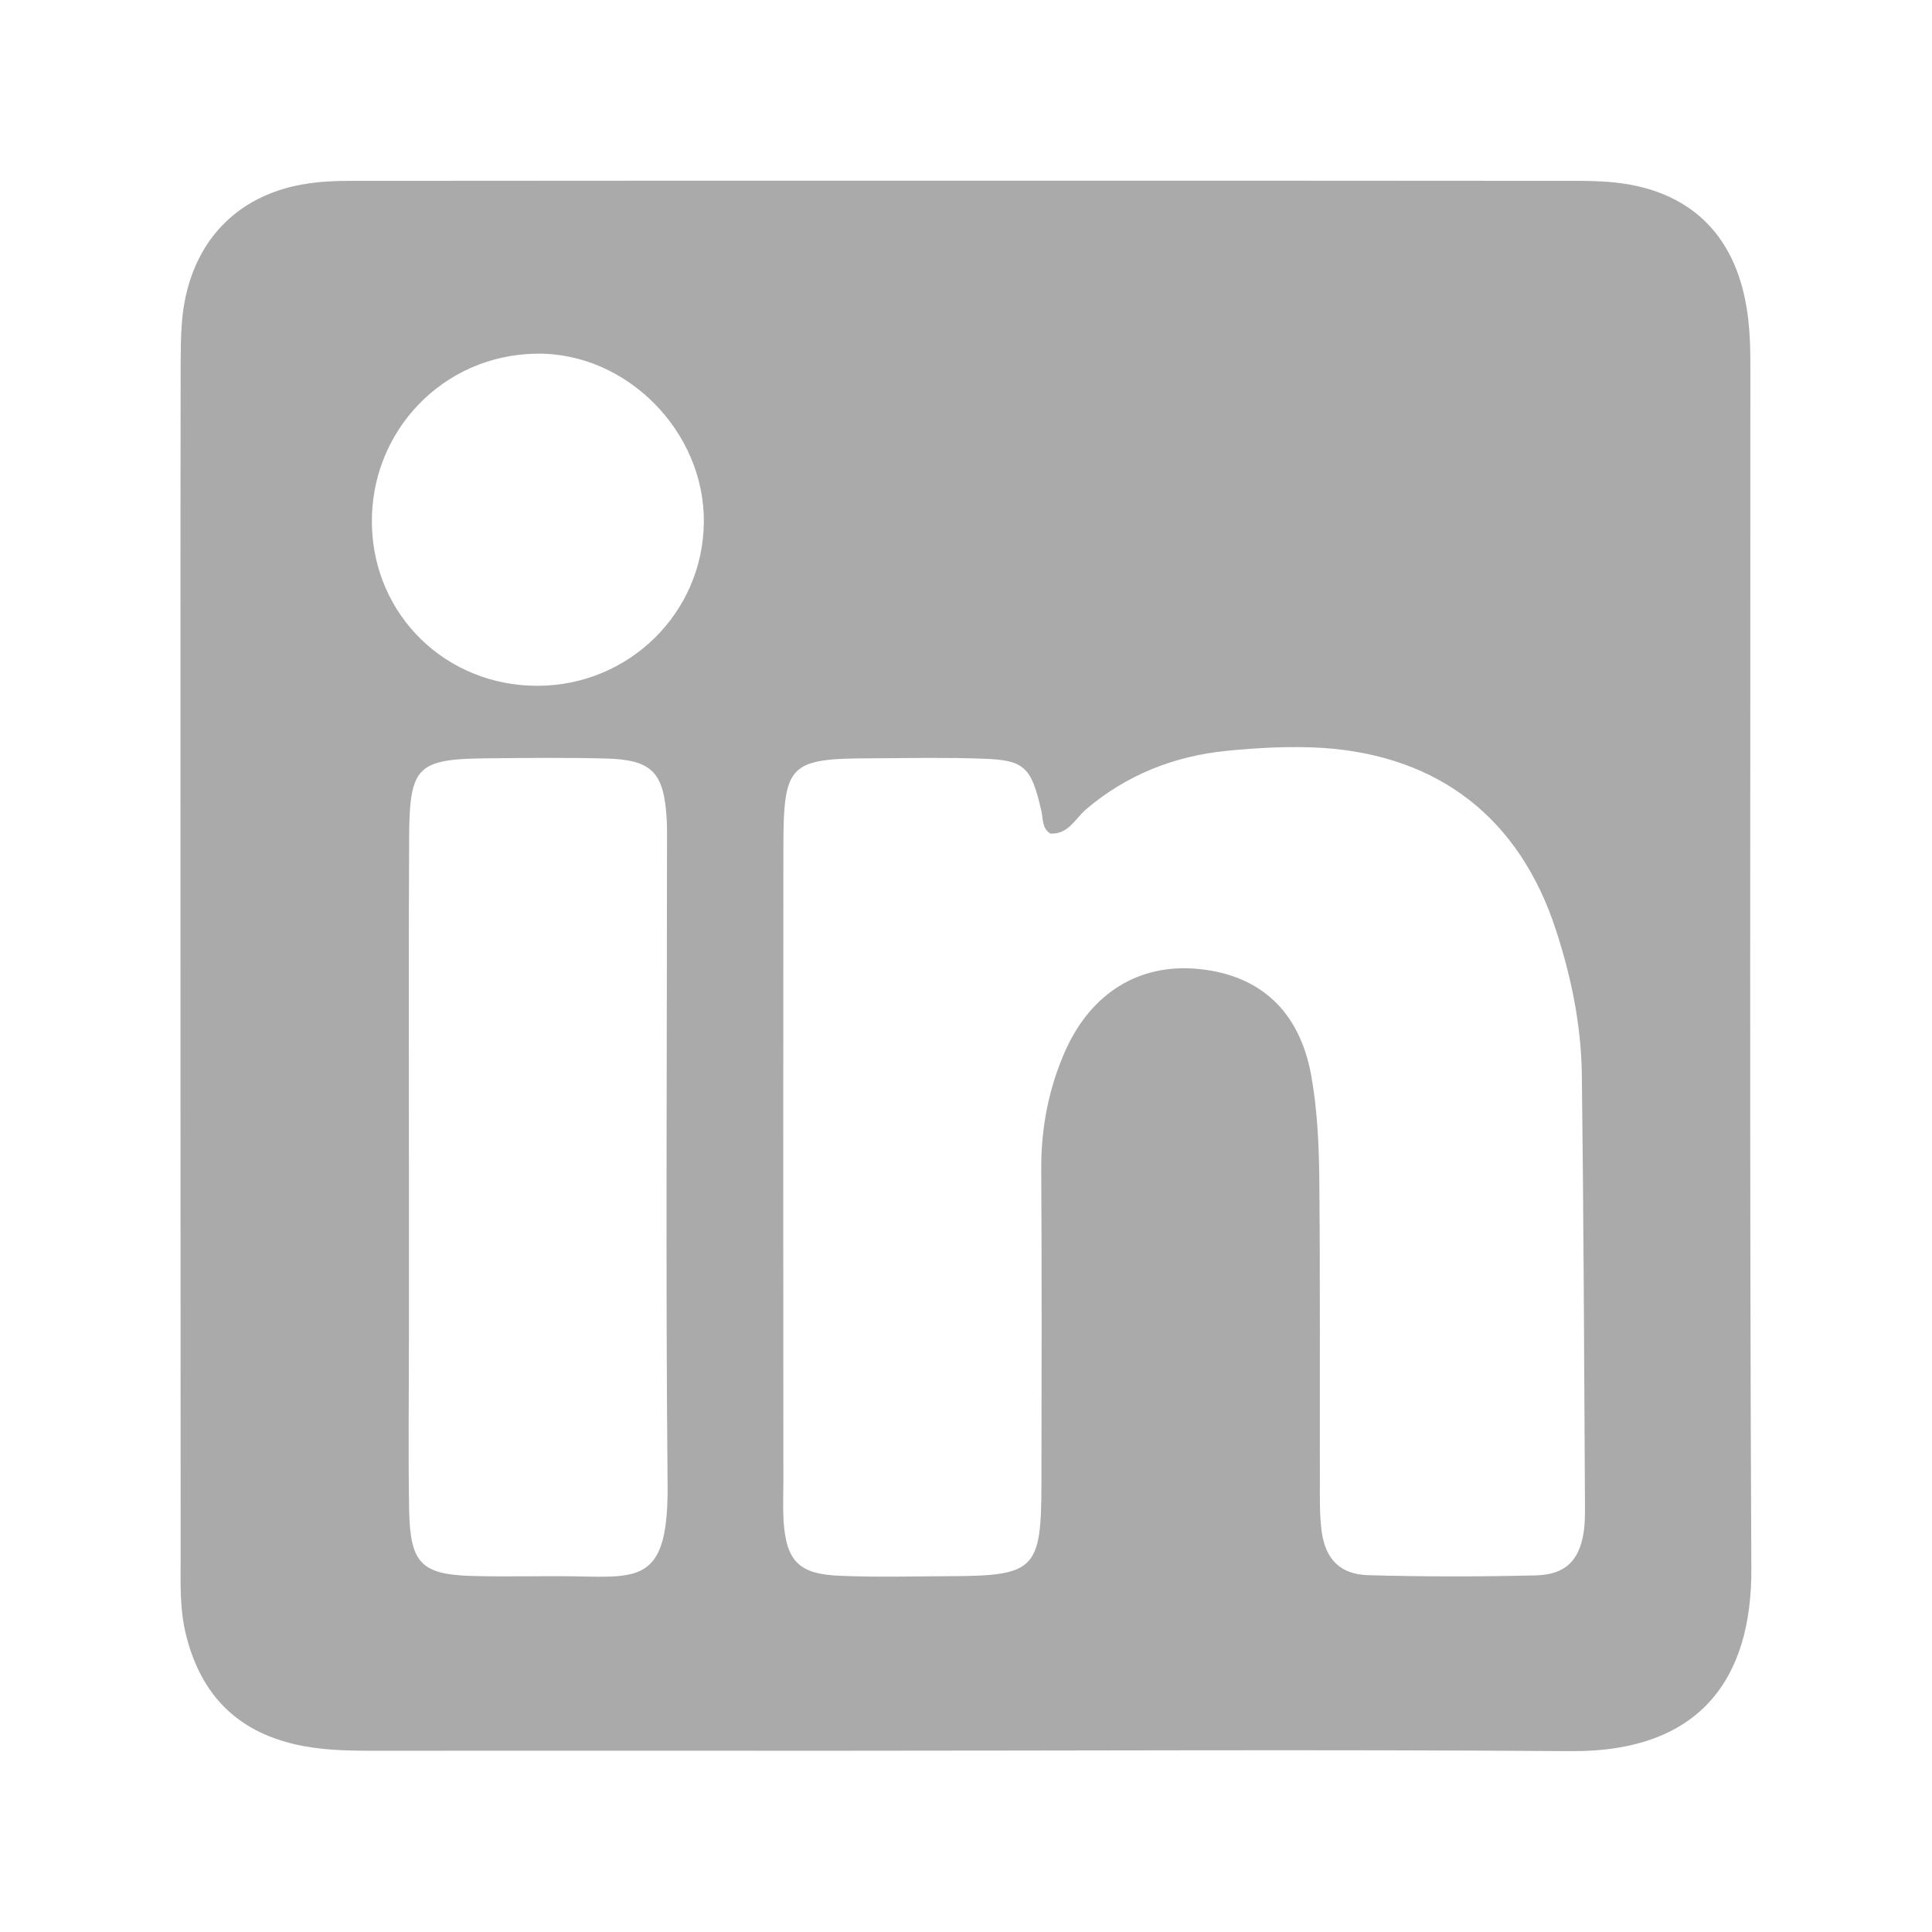 <?xml version="1.0" encoding="UTF-8"?>
<!DOCTYPE svg PUBLIC "-//W3C//DTD SVG 1.1//EN" "http://www.w3.org/Graphics/SVG/1.1/DTD/svg11.dtd">
<!-- Creator: CorelDRAW -->
<svg xmlns="http://www.w3.org/2000/svg" xml:space="preserve" width="332px" height="332px" version="1.1" style="shape-rendering:geometricPrecision; text-rendering:geometricPrecision; image-rendering:optimizeQuality; fill-rule:evenodd; clip-rule:evenodd"
viewBox="0 0 98.6 98.6"
 xmlns:xlink="http://www.w3.org/1999/xlink"
 xmlns:xodm="http://www.corel.com/coreldraw/odm/2003">
 <defs>
  <style type="text/css">
   <![CDATA[
    .fil1 {fill:#ABAAAA;fill-rule:nonzero}
    .fil0 {fill:white;fill-opacity:0}
   ]]>
  </style>
 </defs>
 <g id="Layer_x0020_1">
  <polygon class="fil0" points="0,0 98.6,0 98.6,98.6 0,98.6 "/>
  <path class="fil1" d="M80.82 78.21c-0.22,1.42 -0.92,2.15 -2.43,2.19 -2.85,0.07 -5.7,0.07 -8.55,-0.01 -1.45,-0.04 -2.19,-0.81 -2.39,-2.24 -0.11,-0.86 -0.09,-1.74 -0.09,-2.62 -0.01,-5.15 0.02,-10.31 -0.03,-15.46 -0.02,-1.75 -0.11,-3.52 -0.42,-5.23 -0.61,-3.28 -2.64,-5.09 -5.76,-5.39 -3.01,-0.29 -5.45,1.22 -6.77,4.15 -0.86,1.93 -1.25,3.95 -1.24,6.07 0.03,5.38 0.02,10.75 0.01,16.12 -0.01,4.32 -0.34,4.64 -4.7,4.65 -1.86,0.01 -3.73,0.06 -5.59,-0.02 -2.09,-0.08 -2.73,-0.75 -2.87,-2.79 -0.04,-0.66 -0.01,-1.32 -0.01,-1.97 -0.01,-10.75 -0.01,-21.49 0,-32.24 0,-4.47 0.24,-4.71 4.58,-4.72 1.86,-0.01 3.73,-0.05 5.59,0.02 2.14,0.07 2.48,0.41 3,2.68 0.09,0.4 0.02,0.86 0.45,1.14 0.91,0.06 1.27,-0.75 1.82,-1.23 2.08,-1.77 4.5,-2.72 7.17,-2.99 1.63,-0.16 3.29,-0.25 4.92,-0.15 5.95,0.4 10.04,3.61 11.89,9.27 0.79,2.41 1.3,4.89 1.33,7.42 0.09,7.34 0.12,14.69 0.16,22.04 0,0.43 0,0.88 -0.07,1.31zm-53.36 -43.21c-4.68,0.02 -8.39,-3.58 -8.48,-8.23 -0.09,-4.78 3.65,-8.66 8.4,-8.72 4.6,-0.07 8.61,3.99 8.54,8.64 -0.06,4.6 -3.82,8.29 -8.46,8.31zm1.93 45.45c-1.75,-0.03 -3.51,0.03 -5.26,-0.02 -2.63,-0.07 -3.2,-0.64 -3.25,-3.38 -0.05,-2.95 -0.01,-5.91 -0.01,-8.87 0,-2.85 0,-5.7 0,-8.55 0,-5.58 -0.02,-11.17 0.01,-16.76 0.01,-3.8 0.37,-4.14 4.09,-4.17 1.97,-0.02 3.95,-0.04 5.92,0.01 2.41,0.06 3.01,0.7 3.14,3.19 0.02,0.54 0.01,1.09 0.01,1.64 0,10.74 -0.07,21.47 0.03,32.21 0.05,4.96 -1.39,4.76 -4.68,4.7zm59.94 -61.91c0,-1.09 -0.05,-2.2 -0.27,-3.26 -0.68,-3.37 -2.82,-5.41 -6.2,-5.91 -1.08,-0.16 -2.19,-0.14 -3.28,-0.14 -9.98,-0.01 -19.96,-0.01 -29.94,-0.01 -10.2,0 -20.4,0 -30.6,0.01 -1.09,0 -2.2,-0.03 -3.28,0.13 -3.46,0.49 -5.76,2.73 -6.36,6.16 -0.17,0.97 -0.17,1.96 -0.18,2.95 -0.01,5.04 -0.01,10.09 -0.01,15.13 0,15.24 0,30.49 0.01,45.73 0,1.42 -0.07,2.84 0.31,4.25 0.77,2.92 2.55,4.75 5.52,5.44 1.3,0.3 2.61,0.33 3.92,0.33 7.79,-0.01 15.57,0 23.36,0 12.61,0 25.22,-0.07 37.83,0.02 6.69,0.05 9.25,-3.79 9.22,-9.31 -0.1,-20.51 -0.04,-41.01 -0.05,-61.52z"/>
 </g>
</svg>
